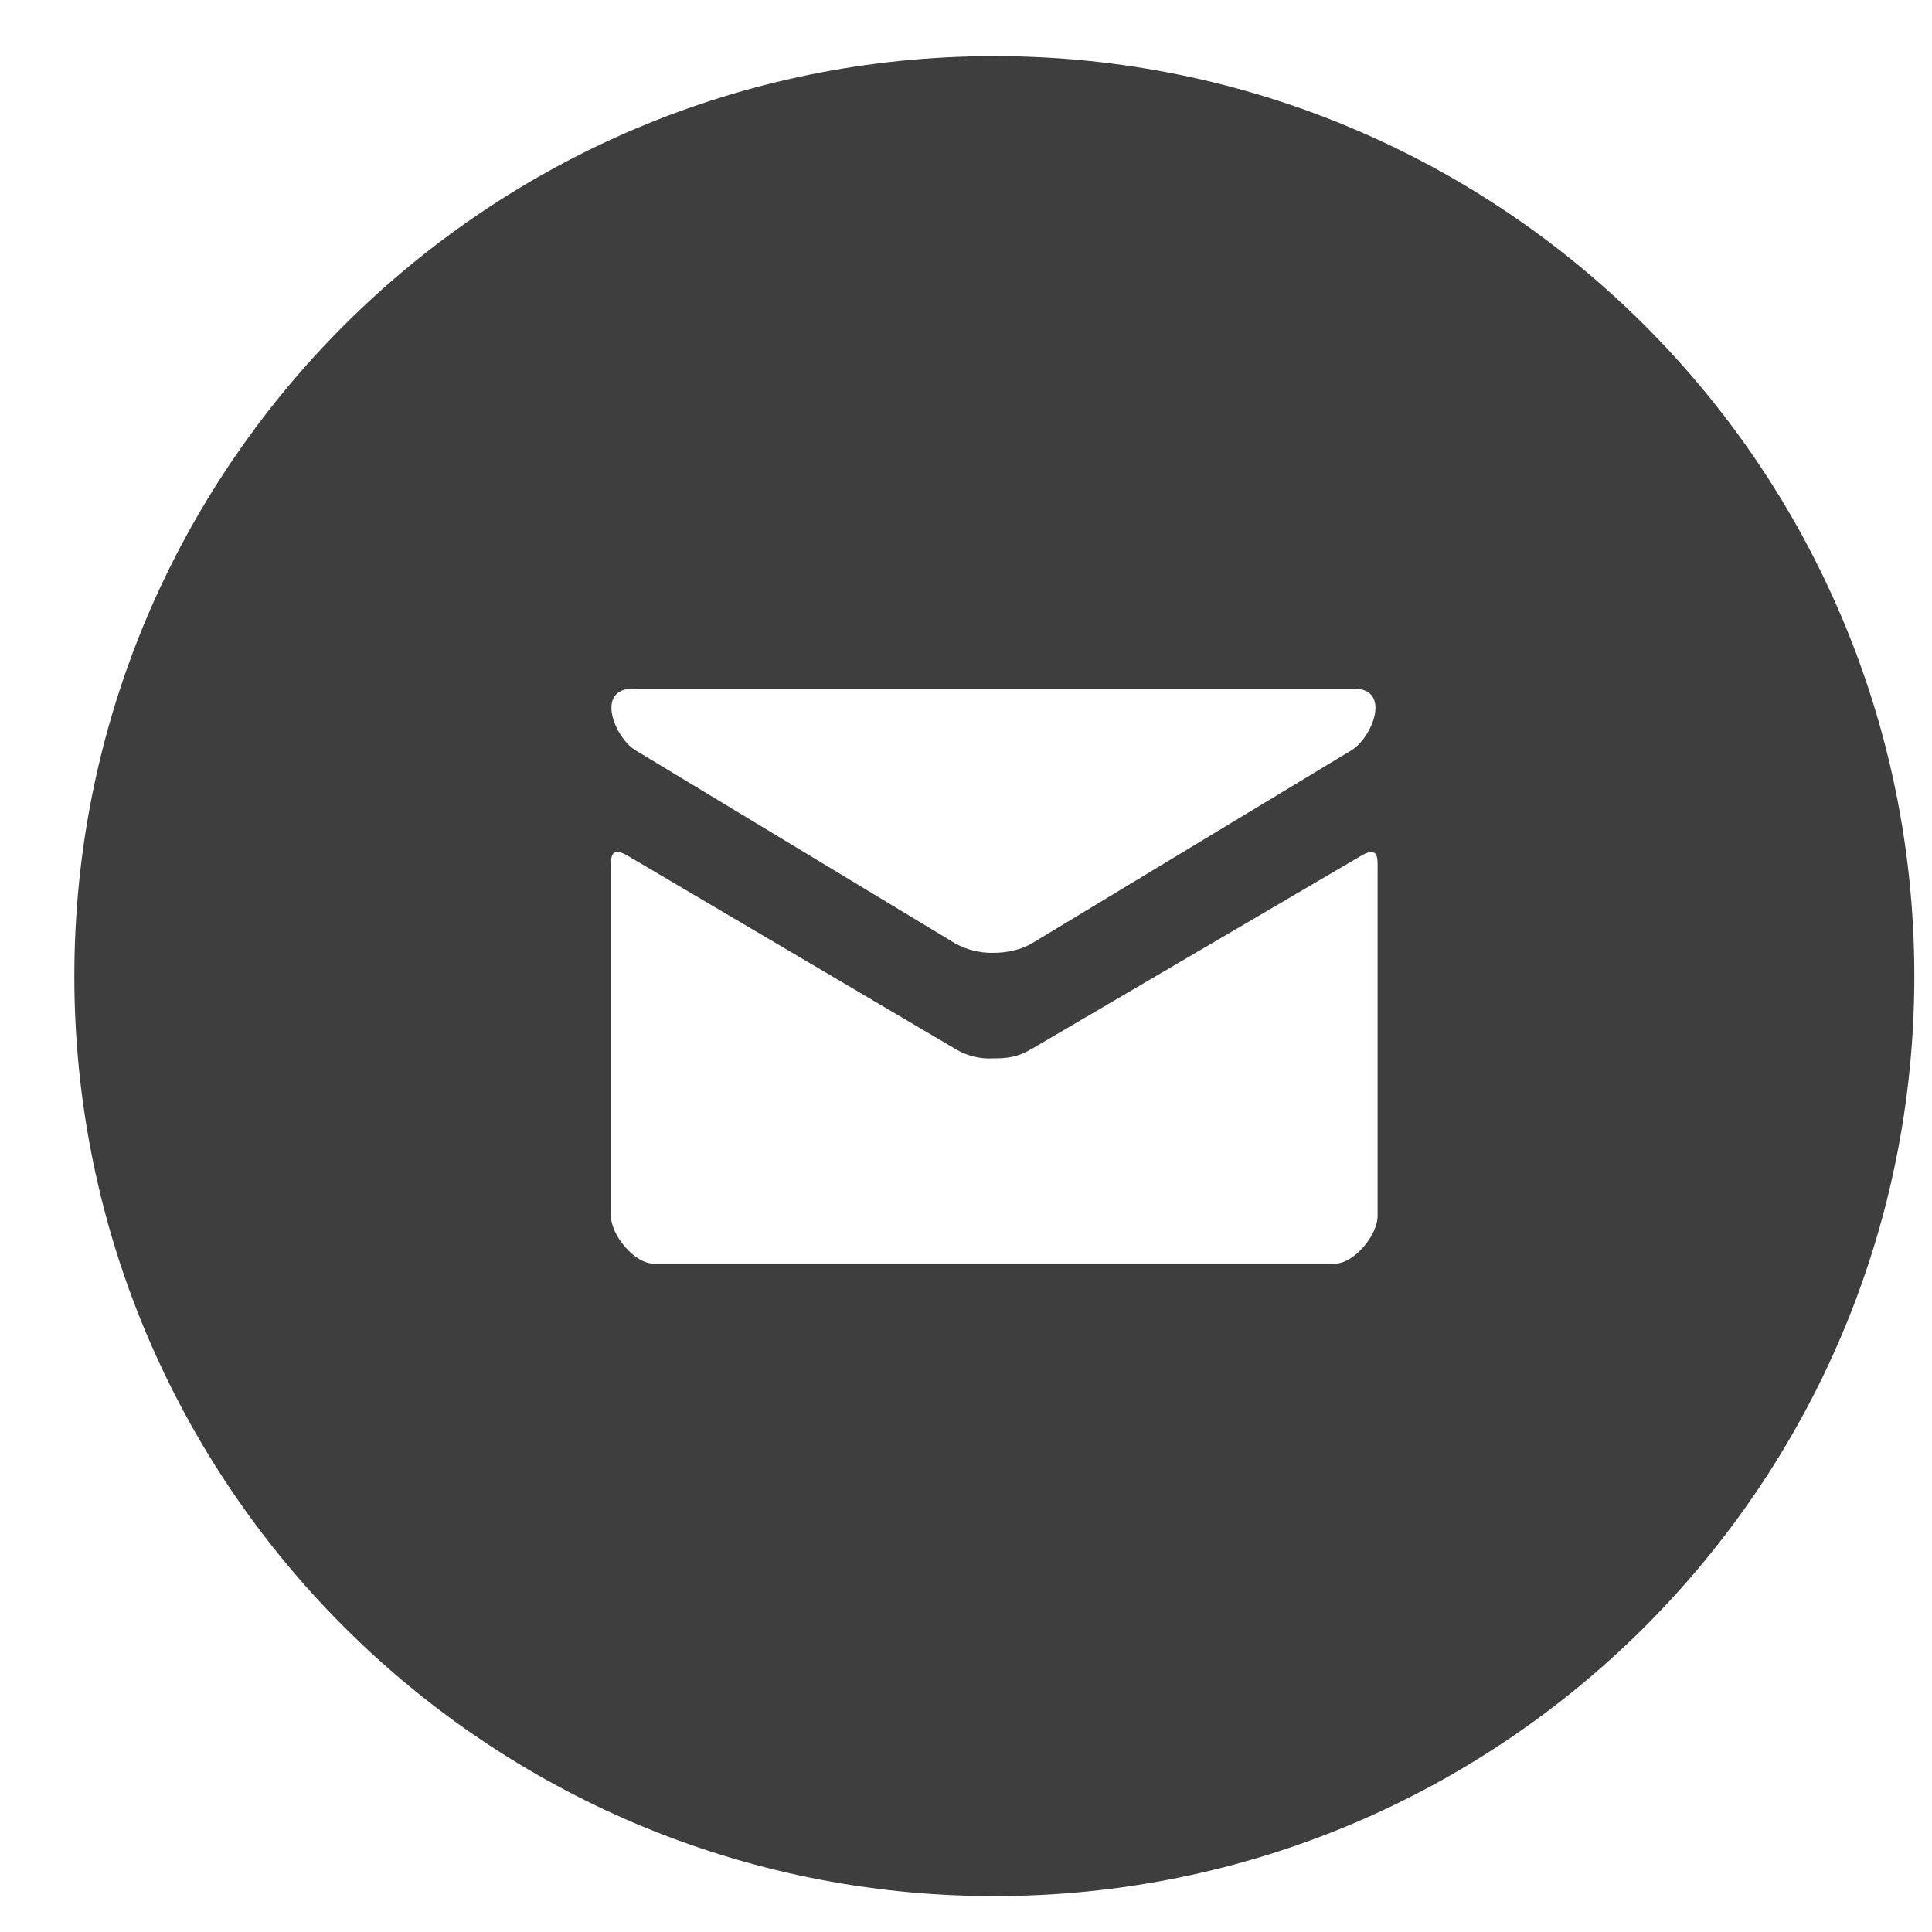 <svg width="21" height="21" viewBox="0 0 21 21" fill="none" xmlns="http://www.w3.org/2000/svg">
<path d="M10.808 0.61C5.285 0.61 0.808 5.087 0.808 10.61C0.808 16.133 5.285 20.61 10.808 20.61C16.331 20.61 20.808 16.133 20.808 10.61C20.808 5.087 16.331 0.61 10.808 0.61ZM6.882 7.485H14.715C15.13 7.485 14.916 8.018 14.69 8.155C14.464 8.29 11.336 10.183 11.218 10.253C11.1 10.322 10.95 10.357 10.798 10.357C10.652 10.36 10.507 10.324 10.38 10.253L6.907 8.155C6.681 8.018 6.467 7.485 6.882 7.485ZM14.974 13.214C14.974 13.433 14.712 13.735 14.512 13.735H7.103C6.903 13.735 6.641 13.433 6.641 13.214V9.415C6.641 9.319 6.639 9.195 6.82 9.3L10.38 11.399C10.505 11.476 10.651 11.513 10.798 11.504C10.95 11.504 11.061 11.492 11.218 11.399L14.795 9.302C14.976 9.195 14.974 9.32 14.974 9.416V13.214Z" fill="#3E3E3E"/>
</svg>
